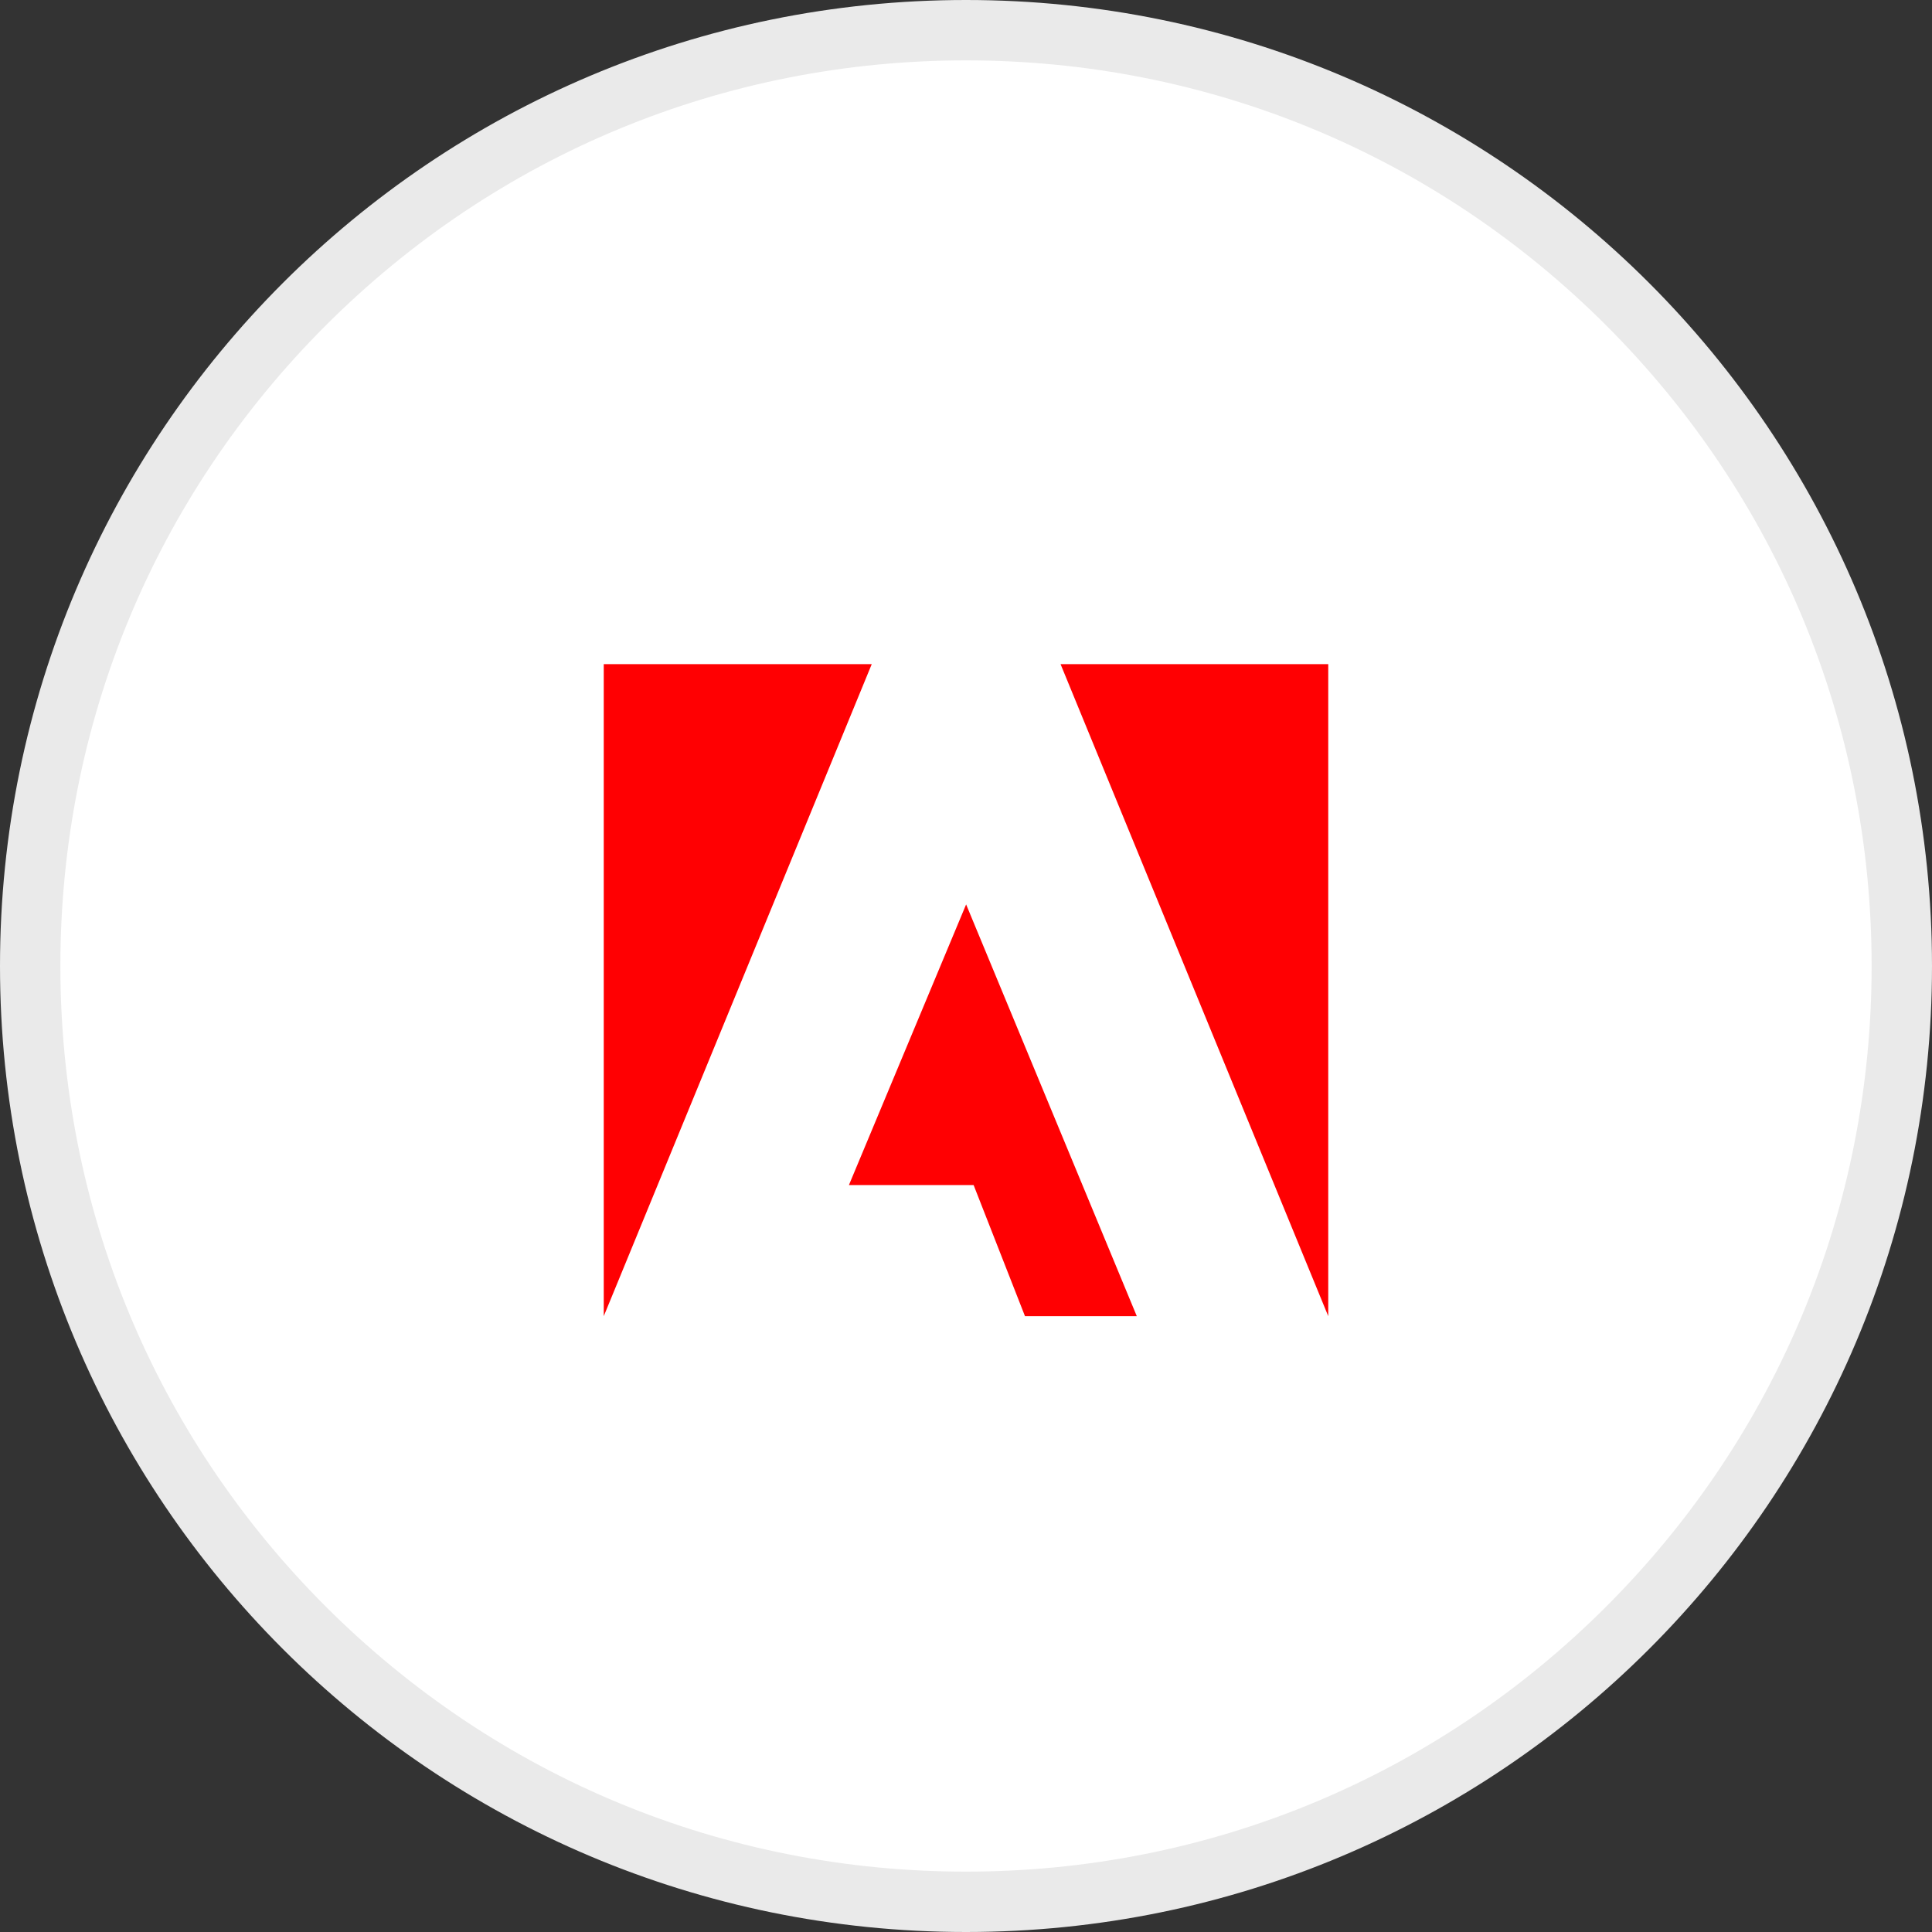 <svg xmlns="http://www.w3.org/2000/svg" width="32" height="32" viewBox="0 0 32 32">
  <rect x="0" y="0" width="32" height="32" fill="#333333" stroke="none"/>
  <g id="avatar_-_bot" data-name="avatar - bot" transform="translate(-462 -424)">
    <g id="avatar_shape" data-name="avatar shape" transform="translate(462 424)" fill="#fff">
      <path d="M 16 31.5 C 11.86 31.5 7.967 29.888 5.04 26.96 C 2.112 24.033 0.5 20.14 0.5 16 C 0.5 11.86 2.112 7.967 5.04 5.04 C 7.967 2.112 11.86 0.5 16 0.5 C 20.14 0.5 24.033 2.112 26.96 5.04 C 29.888 7.967 31.5 11.86 31.5 16 C 31.5 20.14 29.888 24.033 26.96 26.96 C 24.033 29.888 20.14 31.5 16 31.5 Z" stroke="none"/>
      <path d="M 16 1 C 11.993 1 8.227 2.56 5.393 5.393 C 2.56 8.227 1 11.993 1 16 C 1 20.007 2.56 23.773 5.393 26.607 C 8.227 29.44 11.993 31 16 31 C 20.007 31 23.773 29.44 26.607 26.607 C 29.44 23.773 31 20.007 31 16 C 31 11.993 29.44 8.227 26.607 5.393 C 23.773 2.56 20.007 1 16 1 M 16 0 C 24.837 0 32 7.163 32 16 C 32 24.837 24.837 32 16 32 C 7.163 32 0 24.837 0 16 C 0 7.163 7.163 0 16 0 Z" stroke="none" fill="#eaeaea"/>
    </g>
    <g id="adobe_logo" data-name="adobe logo" transform="translate(472 435)">
      <path id="Path_2861" data-name="Path 2861" d="M29.219,6h4.434V16.8Z" transform="translate(-21.653 -6)" fill="#ff0002"/>
      <path id="Path_2862" data-name="Path 2862" d="M8.439,6H4V16.8Z" transform="translate(-4 -6)" fill="#ff0002"/>
      <path id="Path_2863" data-name="Path 2863" d="M19.476,19.265l2.827,6.82H20.451L19.6,23.913H17.535Z" transform="translate(-13.474 -15.285)" fill="#ff0002"/>
    </g>
  </g>
</svg>
